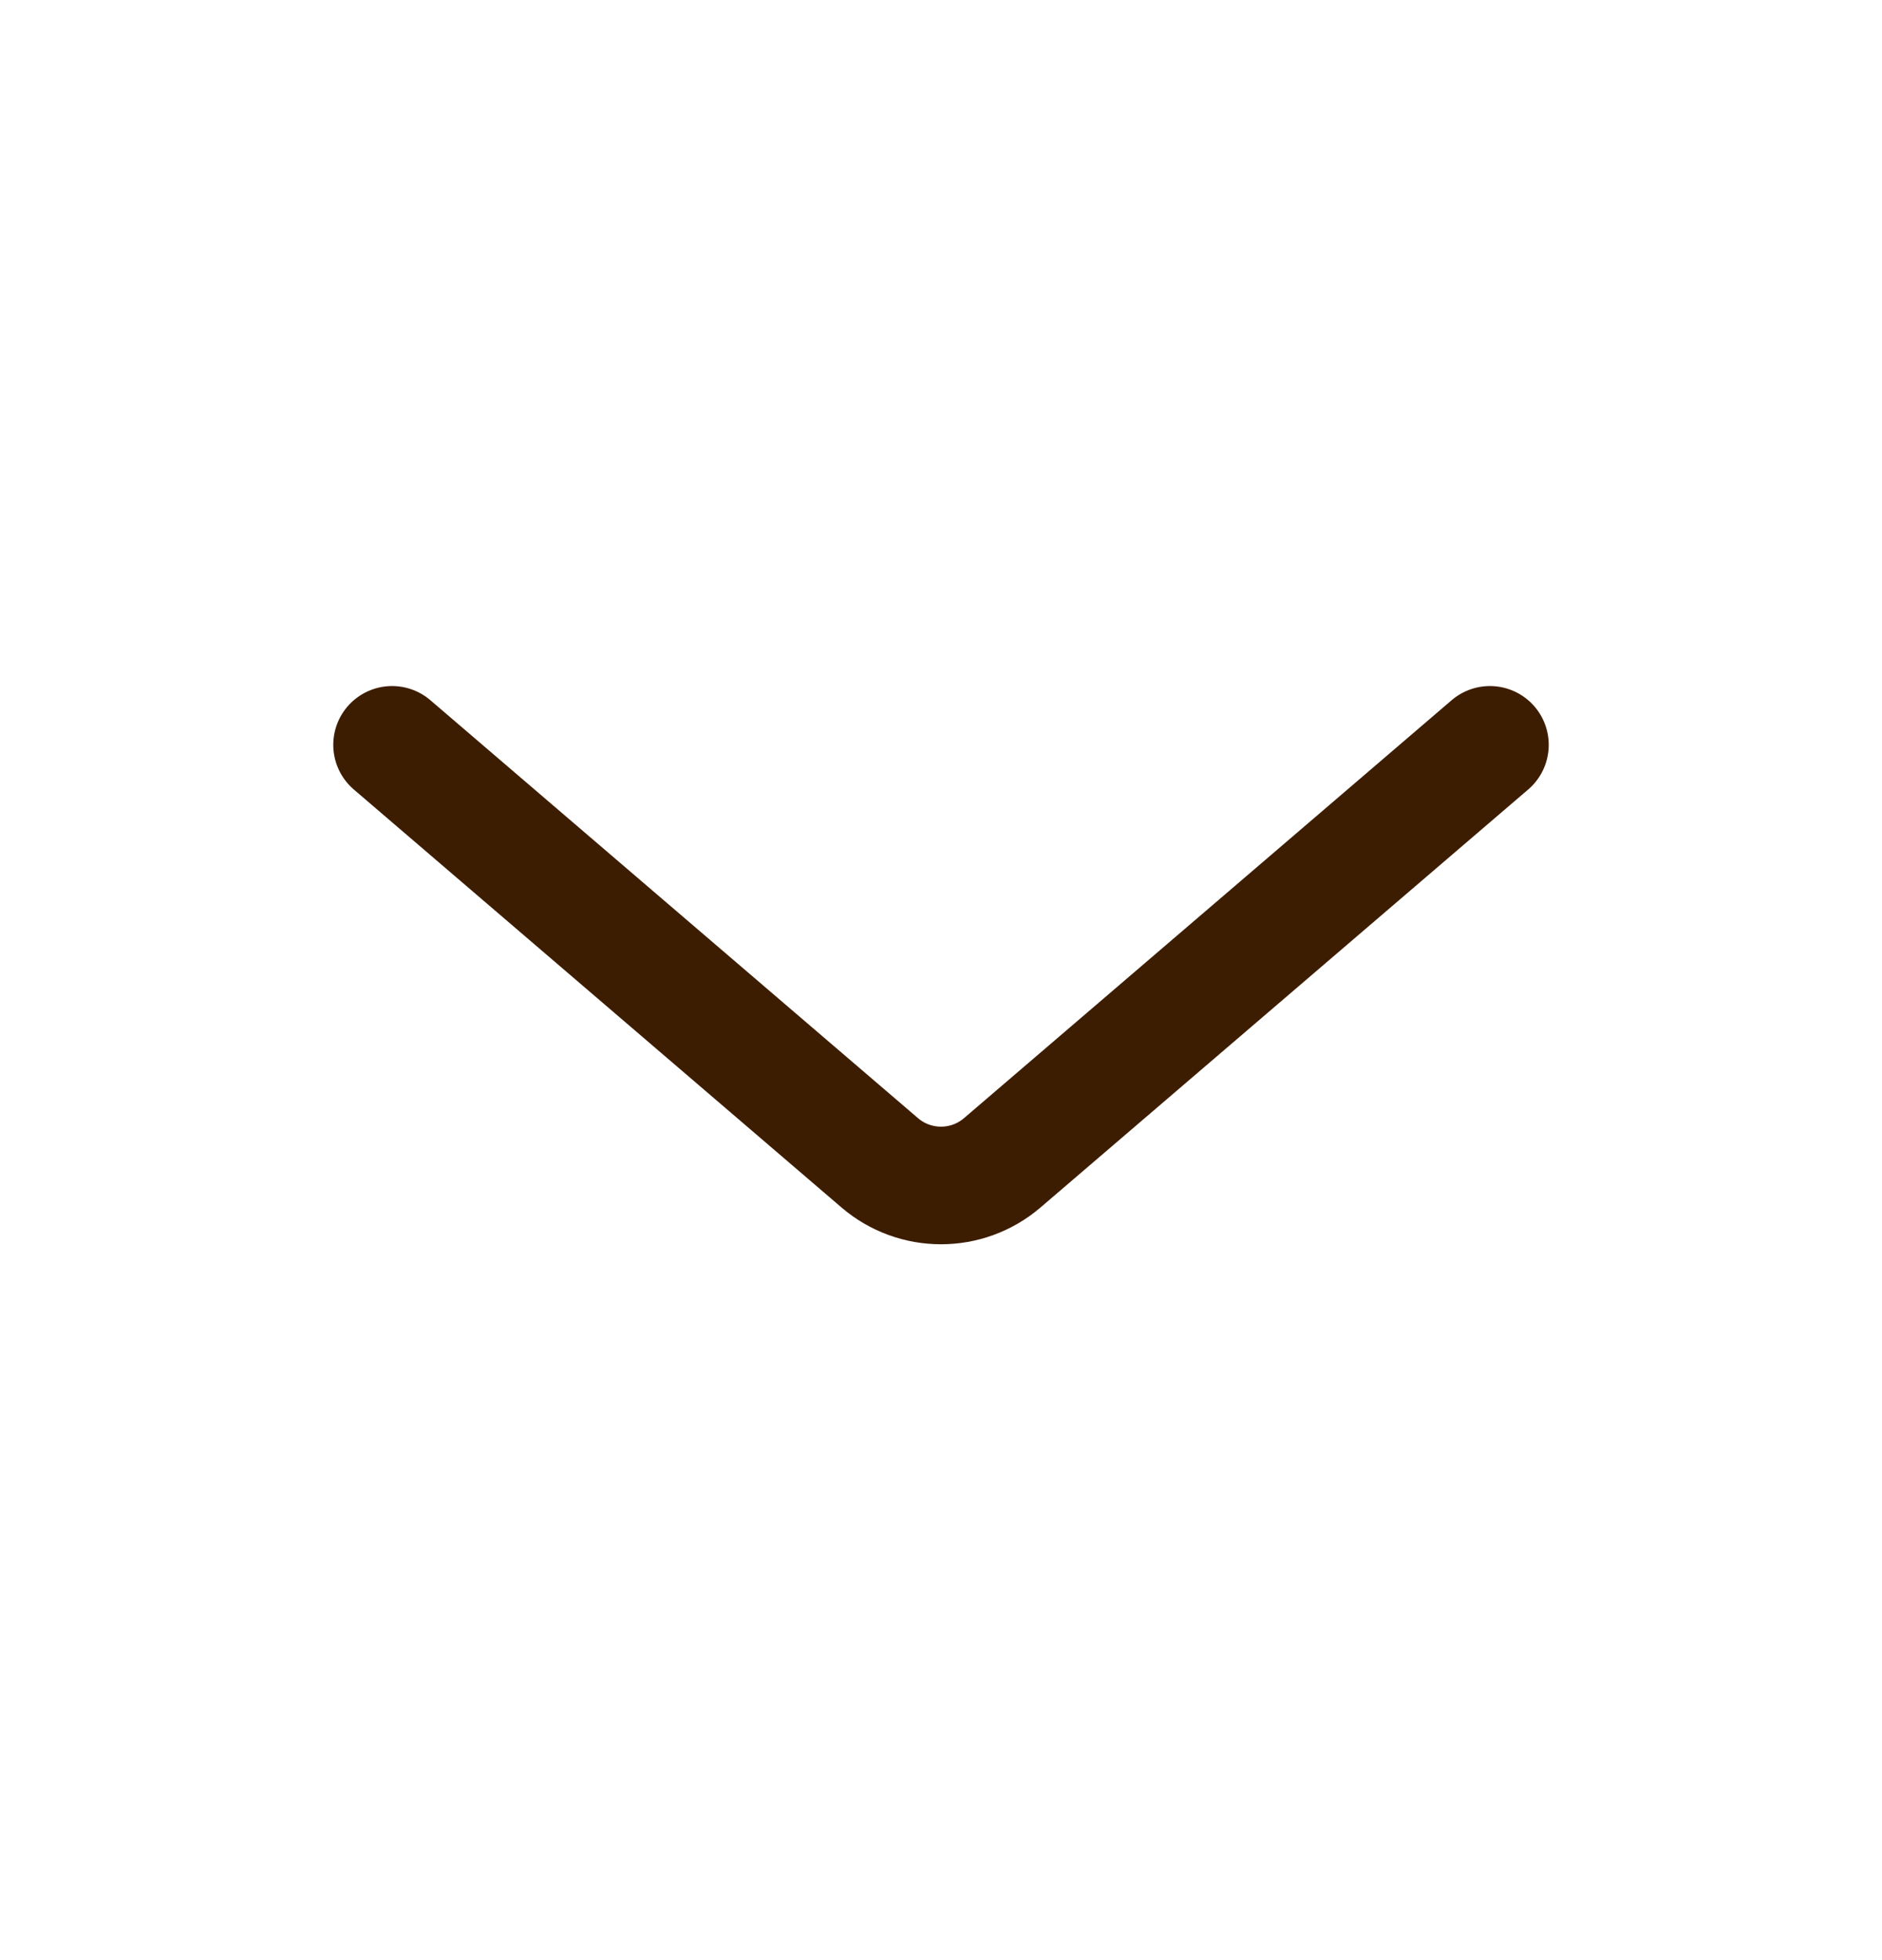 <svg width="24" height="25" viewBox="0 0 24 25" fill="none" xmlns="http://www.w3.org/2000/svg">
<path d="M5 9.5L11.219 14.831C11.668 15.216 12.332 15.216 12.781 14.831L19 9.5" stroke="#3D1D01" stroke-width="1.5" stroke-linecap="round"/>
</svg>
